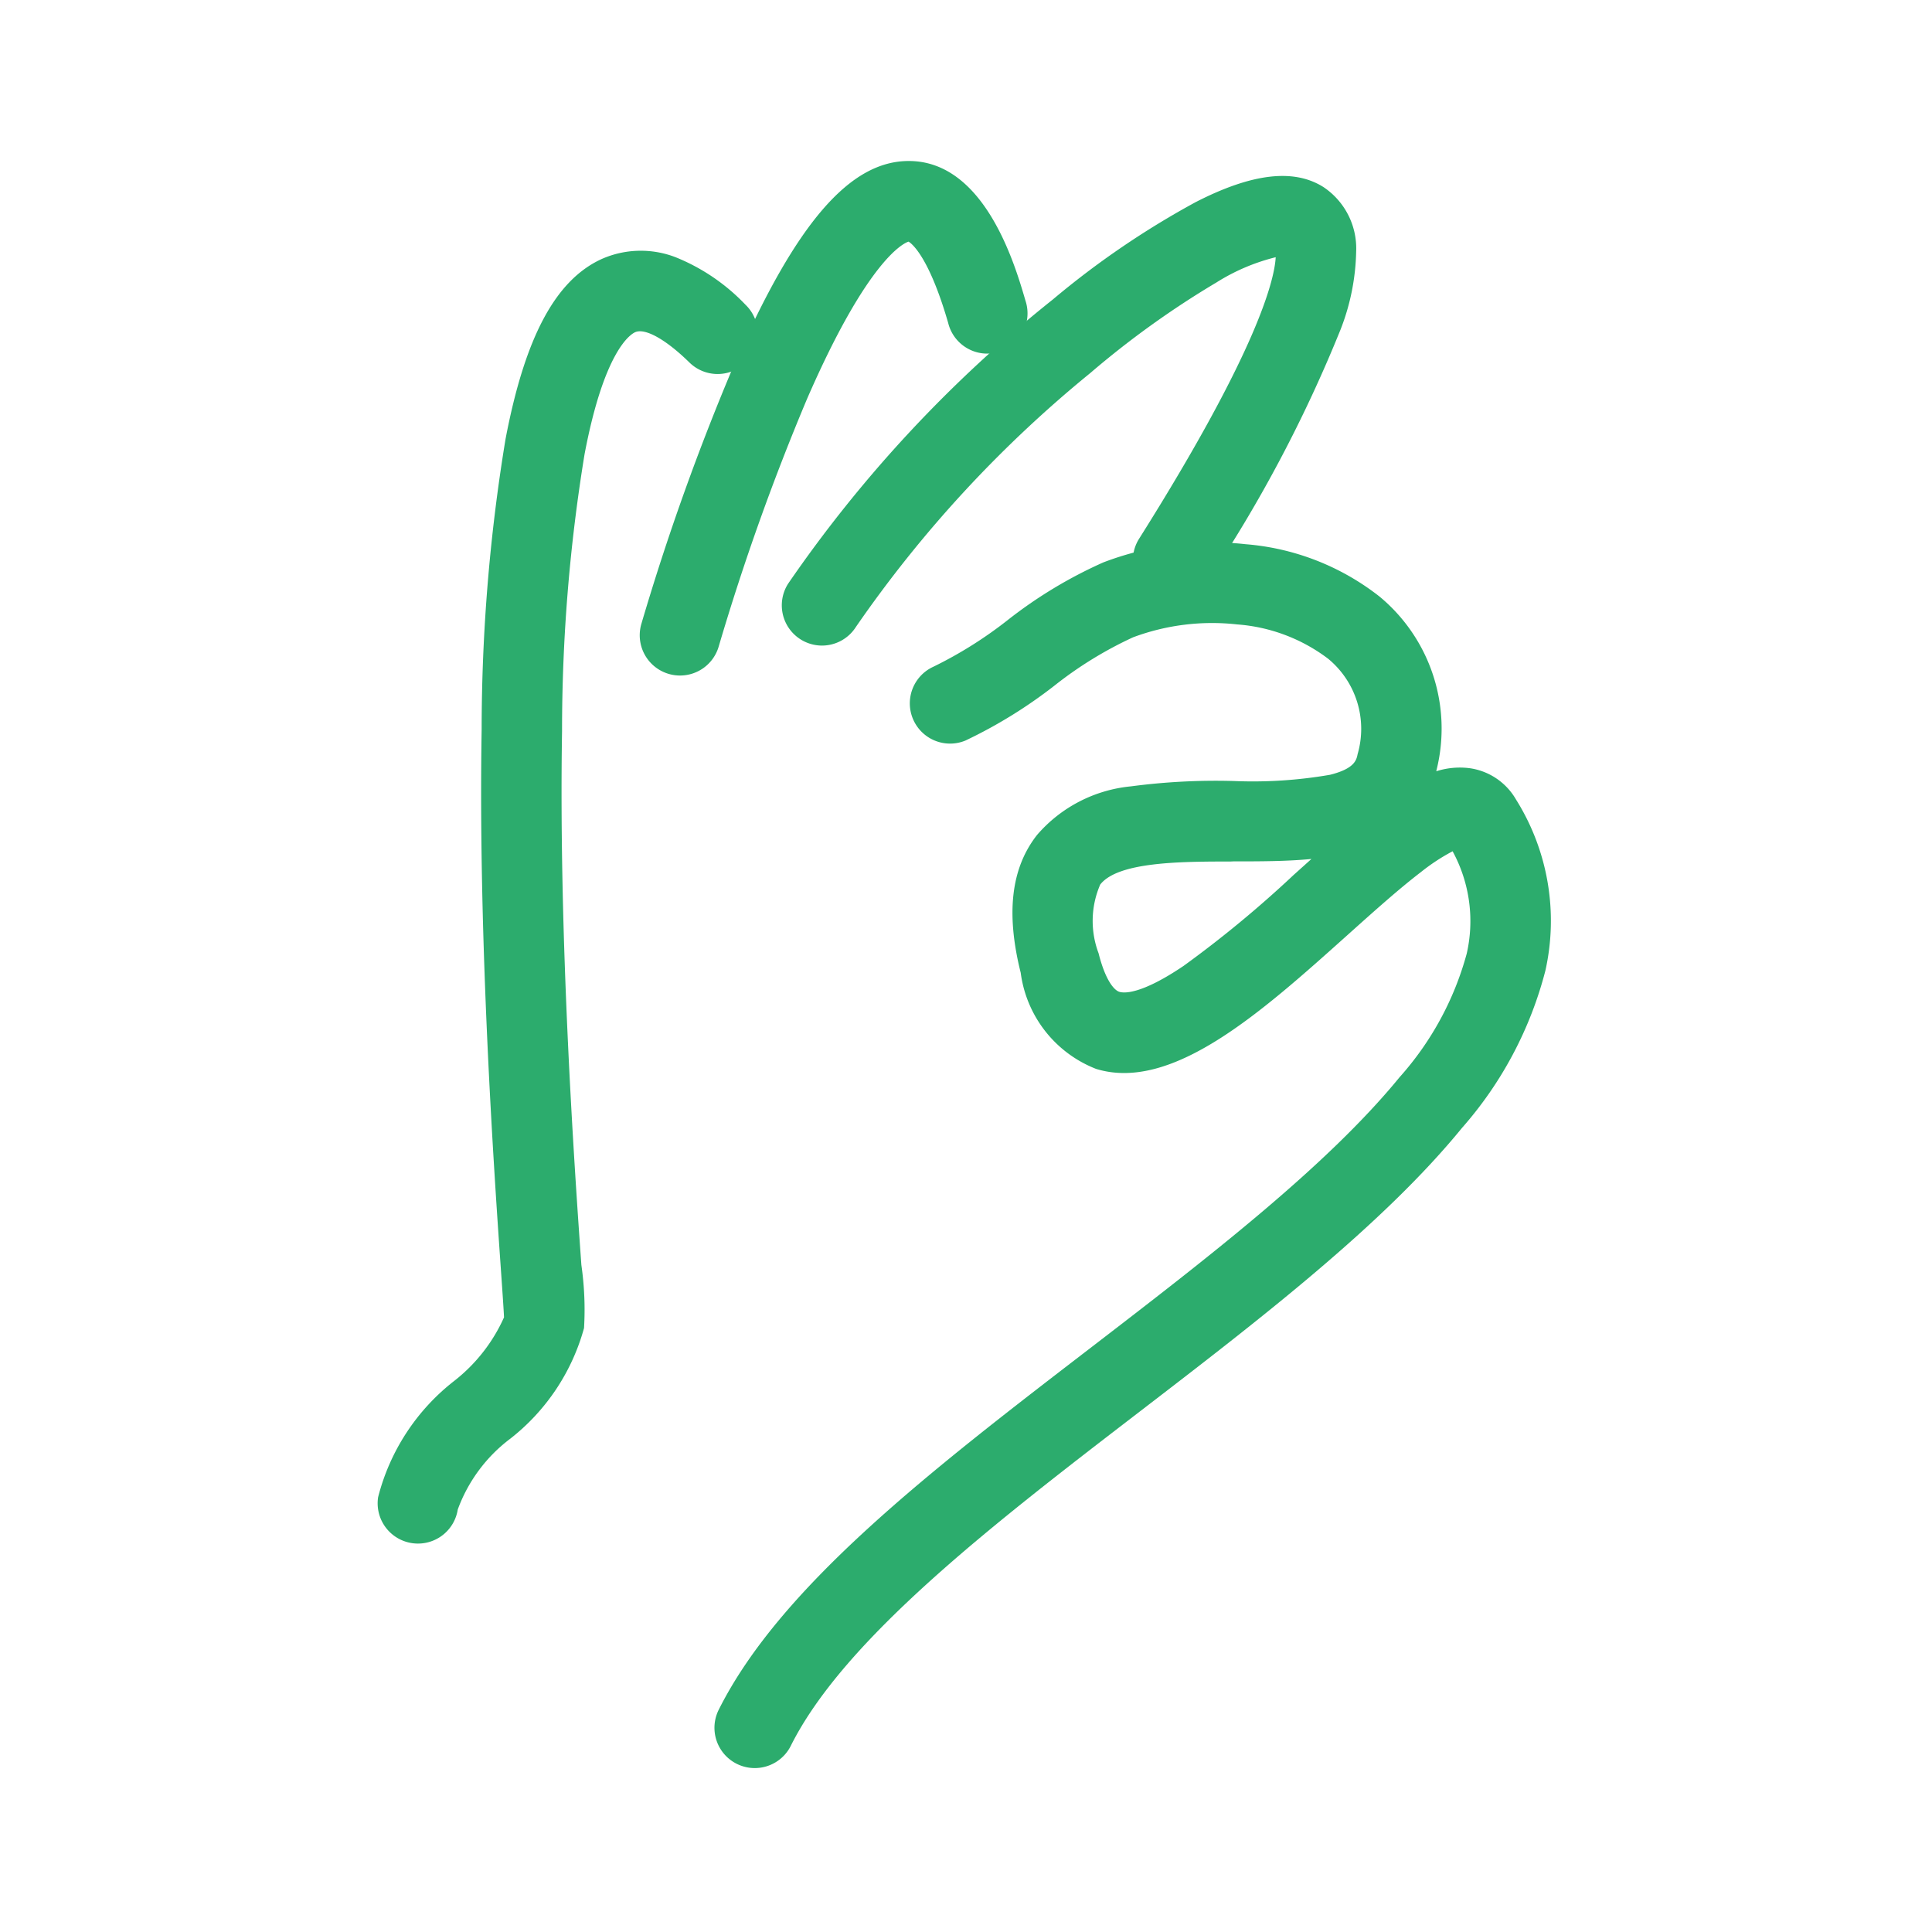 <?xml version="1.0" encoding="UTF-8"?> <svg xmlns="http://www.w3.org/2000/svg" width="60" height="60" viewBox="0 0 60 60"><g id="Grupo_26349" data-name="Grupo 26349" transform="translate(0.052)"><g id="SVGRepo_iconCarrier" transform="translate(11.678 5)"><path id="Trazado_2135" data-name="Trazado 2135" d="M112,130.331a1.251,1.251,0,0,1-1.237-1.442,6.661,6.661,0,0,1,2.365-3.611,5.2,5.2,0,0,0,1.545-1.973c-.01-.231-.051-.826-.095-1.451-.213-3.062-.711-10.234-.6-16.8a55.555,55.555,0,0,1,.742-9.025c.6-3.148,1.542-4.923,2.972-5.585a3,3,0,0,1,2.321-.057,6.183,6.183,0,0,1,2.155,1.467,1.25,1.25,0,1,1-1.747,1.788c-.731-.714-1.375-1.071-1.68-.929-.155.072-.96.592-1.566,3.782a53.175,53.175,0,0,0-.7,8.6c-.108,6.458.385,13.554.6,16.584a9.759,9.759,0,0,1,.083,1.958,6.564,6.564,0,0,1-2.291,3.437,4.822,4.822,0,0,0-1.631,2.2A1.25,1.25,0,0,1,112,130.331Z" transform="translate(-110.75 -87.394)" fill="#2cac6d"></path><path id="Trazado_2136" data-name="Trazado 2136" d="M154.1,91.729a1.251,1.251,0,0,1-1.2-1.606,74.971,74.971,0,0,1,2.908-8.116c1.9-4.334,3.571-6.266,5.407-6.257,2.365.009,3.3,3.268,3.613,4.338a1.25,1.25,0,1,1-2.4.693c-.6-2.076-1.14-2.474-1.231-2.527-.136.042-1.252.517-3.154,4.888a73.013,73.013,0,0,0-2.744,7.693A1.251,1.251,0,0,1,154.1,91.729Z" transform="translate(-144.711 -75.75)" fill="#2cac6d"></path><path id="Trazado_2137" data-name="Trazado 2137" d="M176.946,92.74a1.25,1.25,0,0,1-1.056-1.918,40.82,40.82,0,0,1,8.227-8.833,26.669,26.669,0,0,1,4.429-3.019c1.753-.9,3.052-1.05,3.971-.47a2.29,2.29,0,0,1,1.017,2,7.013,7.013,0,0,1-.487,2.431,43.2,43.2,0,0,1-4.14,7.825,1.25,1.25,0,0,1-2.115-1.333c3.726-5.913,4.208-8.083,4.243-8.744a6.277,6.277,0,0,0-1.845.787,28.087,28.087,0,0,0-3.918,2.814A38.006,38.006,0,0,0,178,92.158,1.249,1.249,0,0,1,176.946,92.74Z" transform="translate(-163.147 -77.691)" fill="#2cac6d"></path><path id="Trazado_2138" data-name="Trazado 2138" d="M166.121,175.145a1.251,1.251,0,0,1-1.117-1.81c1.926-3.848,6.6-7.437,11.545-11.237,3.6-2.767,7.327-5.628,9.6-8.408a9.483,9.483,0,0,0,2.085-3.837,4.537,4.537,0,0,0-.438-3.18,6.206,6.206,0,0,0-.985.647c-.678.519-1.457,1.217-2.281,1.956-2.677,2.4-5.444,4.879-7.805,4.156a3.725,3.725,0,0,1-2.342-2.986c-.463-1.85-.3-3.249.506-4.278a4.405,4.405,0,0,1,2.916-1.511,20.058,20.058,0,0,1,3.189-.166,14.071,14.071,0,0,0,2.994-.193c.768-.191.822-.462.858-.642a2.821,2.821,0,0,0-.915-2.962,5.33,5.33,0,0,0-2.826-1.066,7.014,7.014,0,0,0-3.232.4,12.06,12.06,0,0,0-2.441,1.5,14.87,14.87,0,0,1-2.764,1.706,1.25,1.25,0,0,1-.993-2.294,12.846,12.846,0,0,0,2.291-1.437,14.074,14.074,0,0,1,2.98-1.8,9.454,9.454,0,0,1,4.423-.566,7.724,7.724,0,0,1,4.163,1.63,5.323,5.323,0,0,1,1.767,5.374l-.01.047a2.4,2.4,0,0,1,1.059-.092,1.98,1.98,0,0,1,1.416.968,7.09,7.09,0,0,1,.913,5.318,11.861,11.861,0,0,1-2.589,4.882c-2.452,3.005-6.294,5.956-10.009,8.81-4.505,3.461-9.164,7.039-10.833,10.374A1.25,1.25,0,0,1,166.121,175.145ZM180.9,146.991c-1.577,0-3.5.012-4.048.716a2.841,2.841,0,0,0-.051,2.132c.2.8.467,1.147.649,1.2.128.039.652.1,1.995-.809a34.852,34.852,0,0,0,3.41-2.818l.557-.5c-.779.075-1.611.075-2.425.075Z" transform="translate(-154.414 -125.236)" fill="#2cac6d"></path></g><rect id="Rectángulo_1385" data-name="Rectángulo 1385" width="60" height="60" transform="translate(-0.052)" fill="none"></rect></g></svg> 
